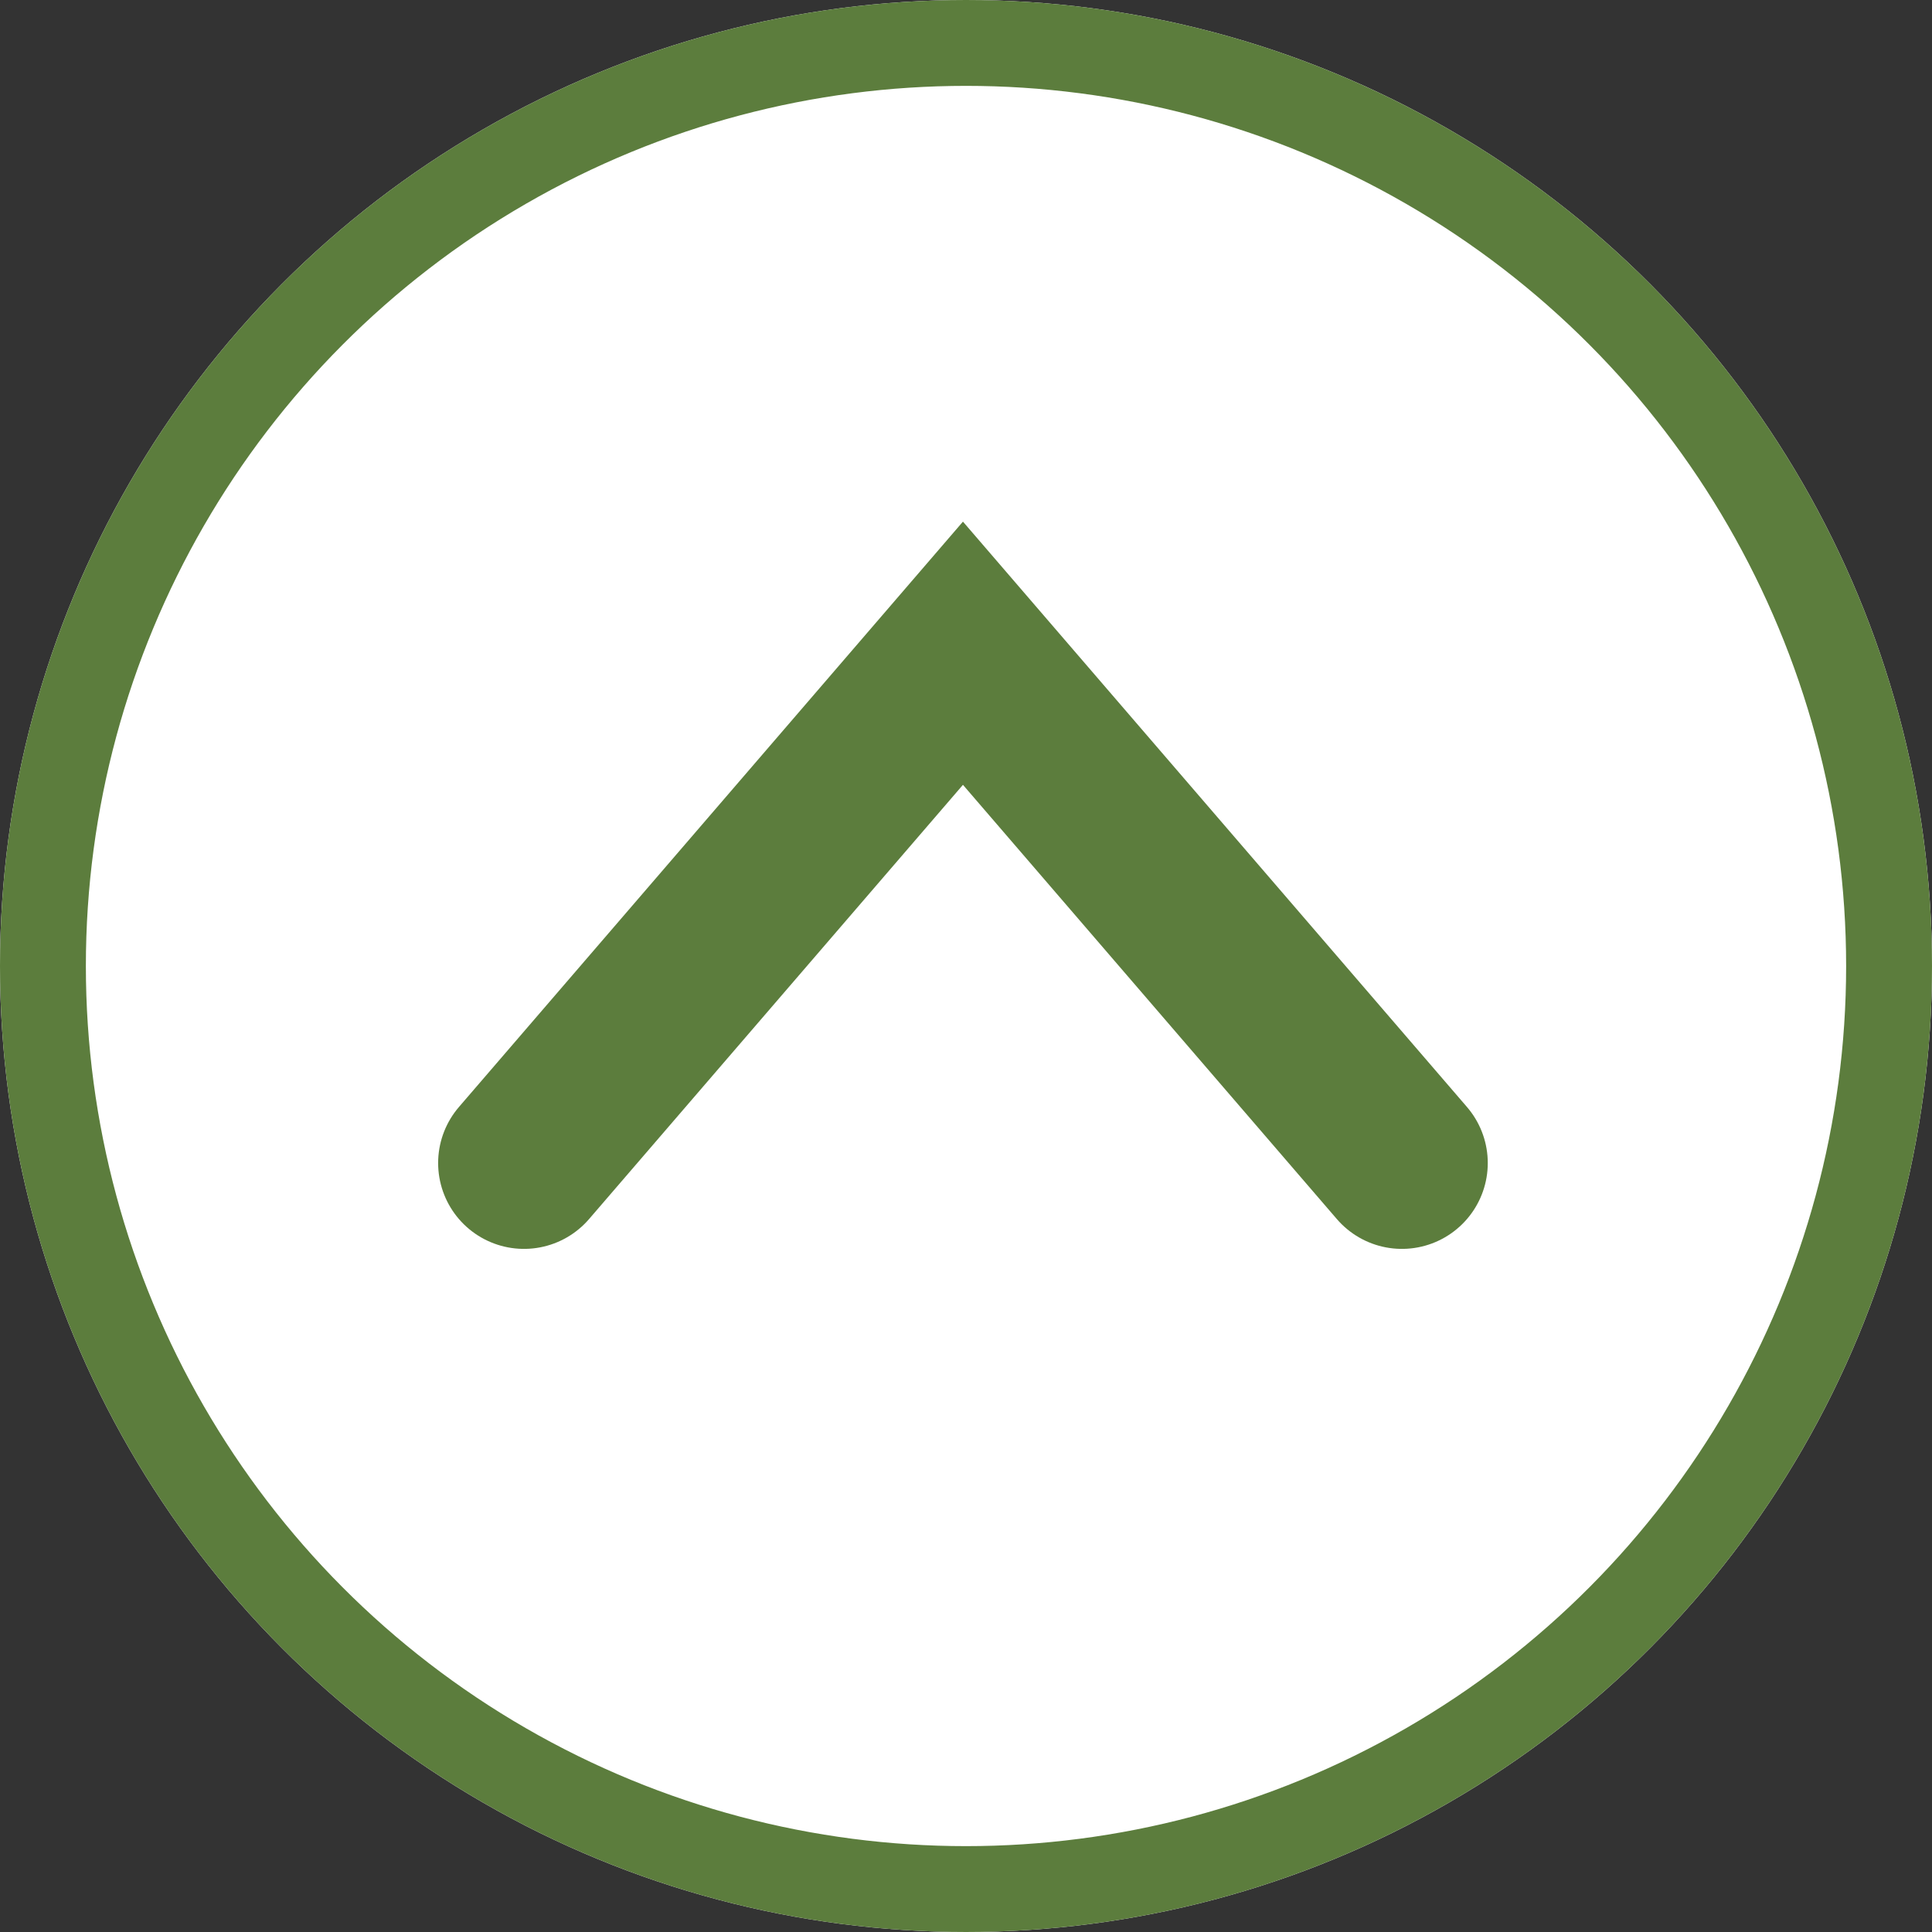 <svg xmlns="http://www.w3.org/2000/svg" width="45" height="45"><rect width="100%" height="100%" fill="#333333" stroke="none"/><g data-name="グループ 5289"><g data-name="グループ 2843" stroke="#5c7d3d"><g data-name="楕円形 81" fill="#fff" stroke-width="2"><circle cx="22.5" cy="22.5" r="22.5" stroke="none"/><circle cx="22.5" cy="22.5" r="21.5" fill="none"/></g><path data-name="パス 12154" d="M32.653 27.089L22.429 15.215 12.205 27.089" fill="none" stroke-linecap="round" stroke-miterlimit="10" stroke-width="4"/></g></g></svg>